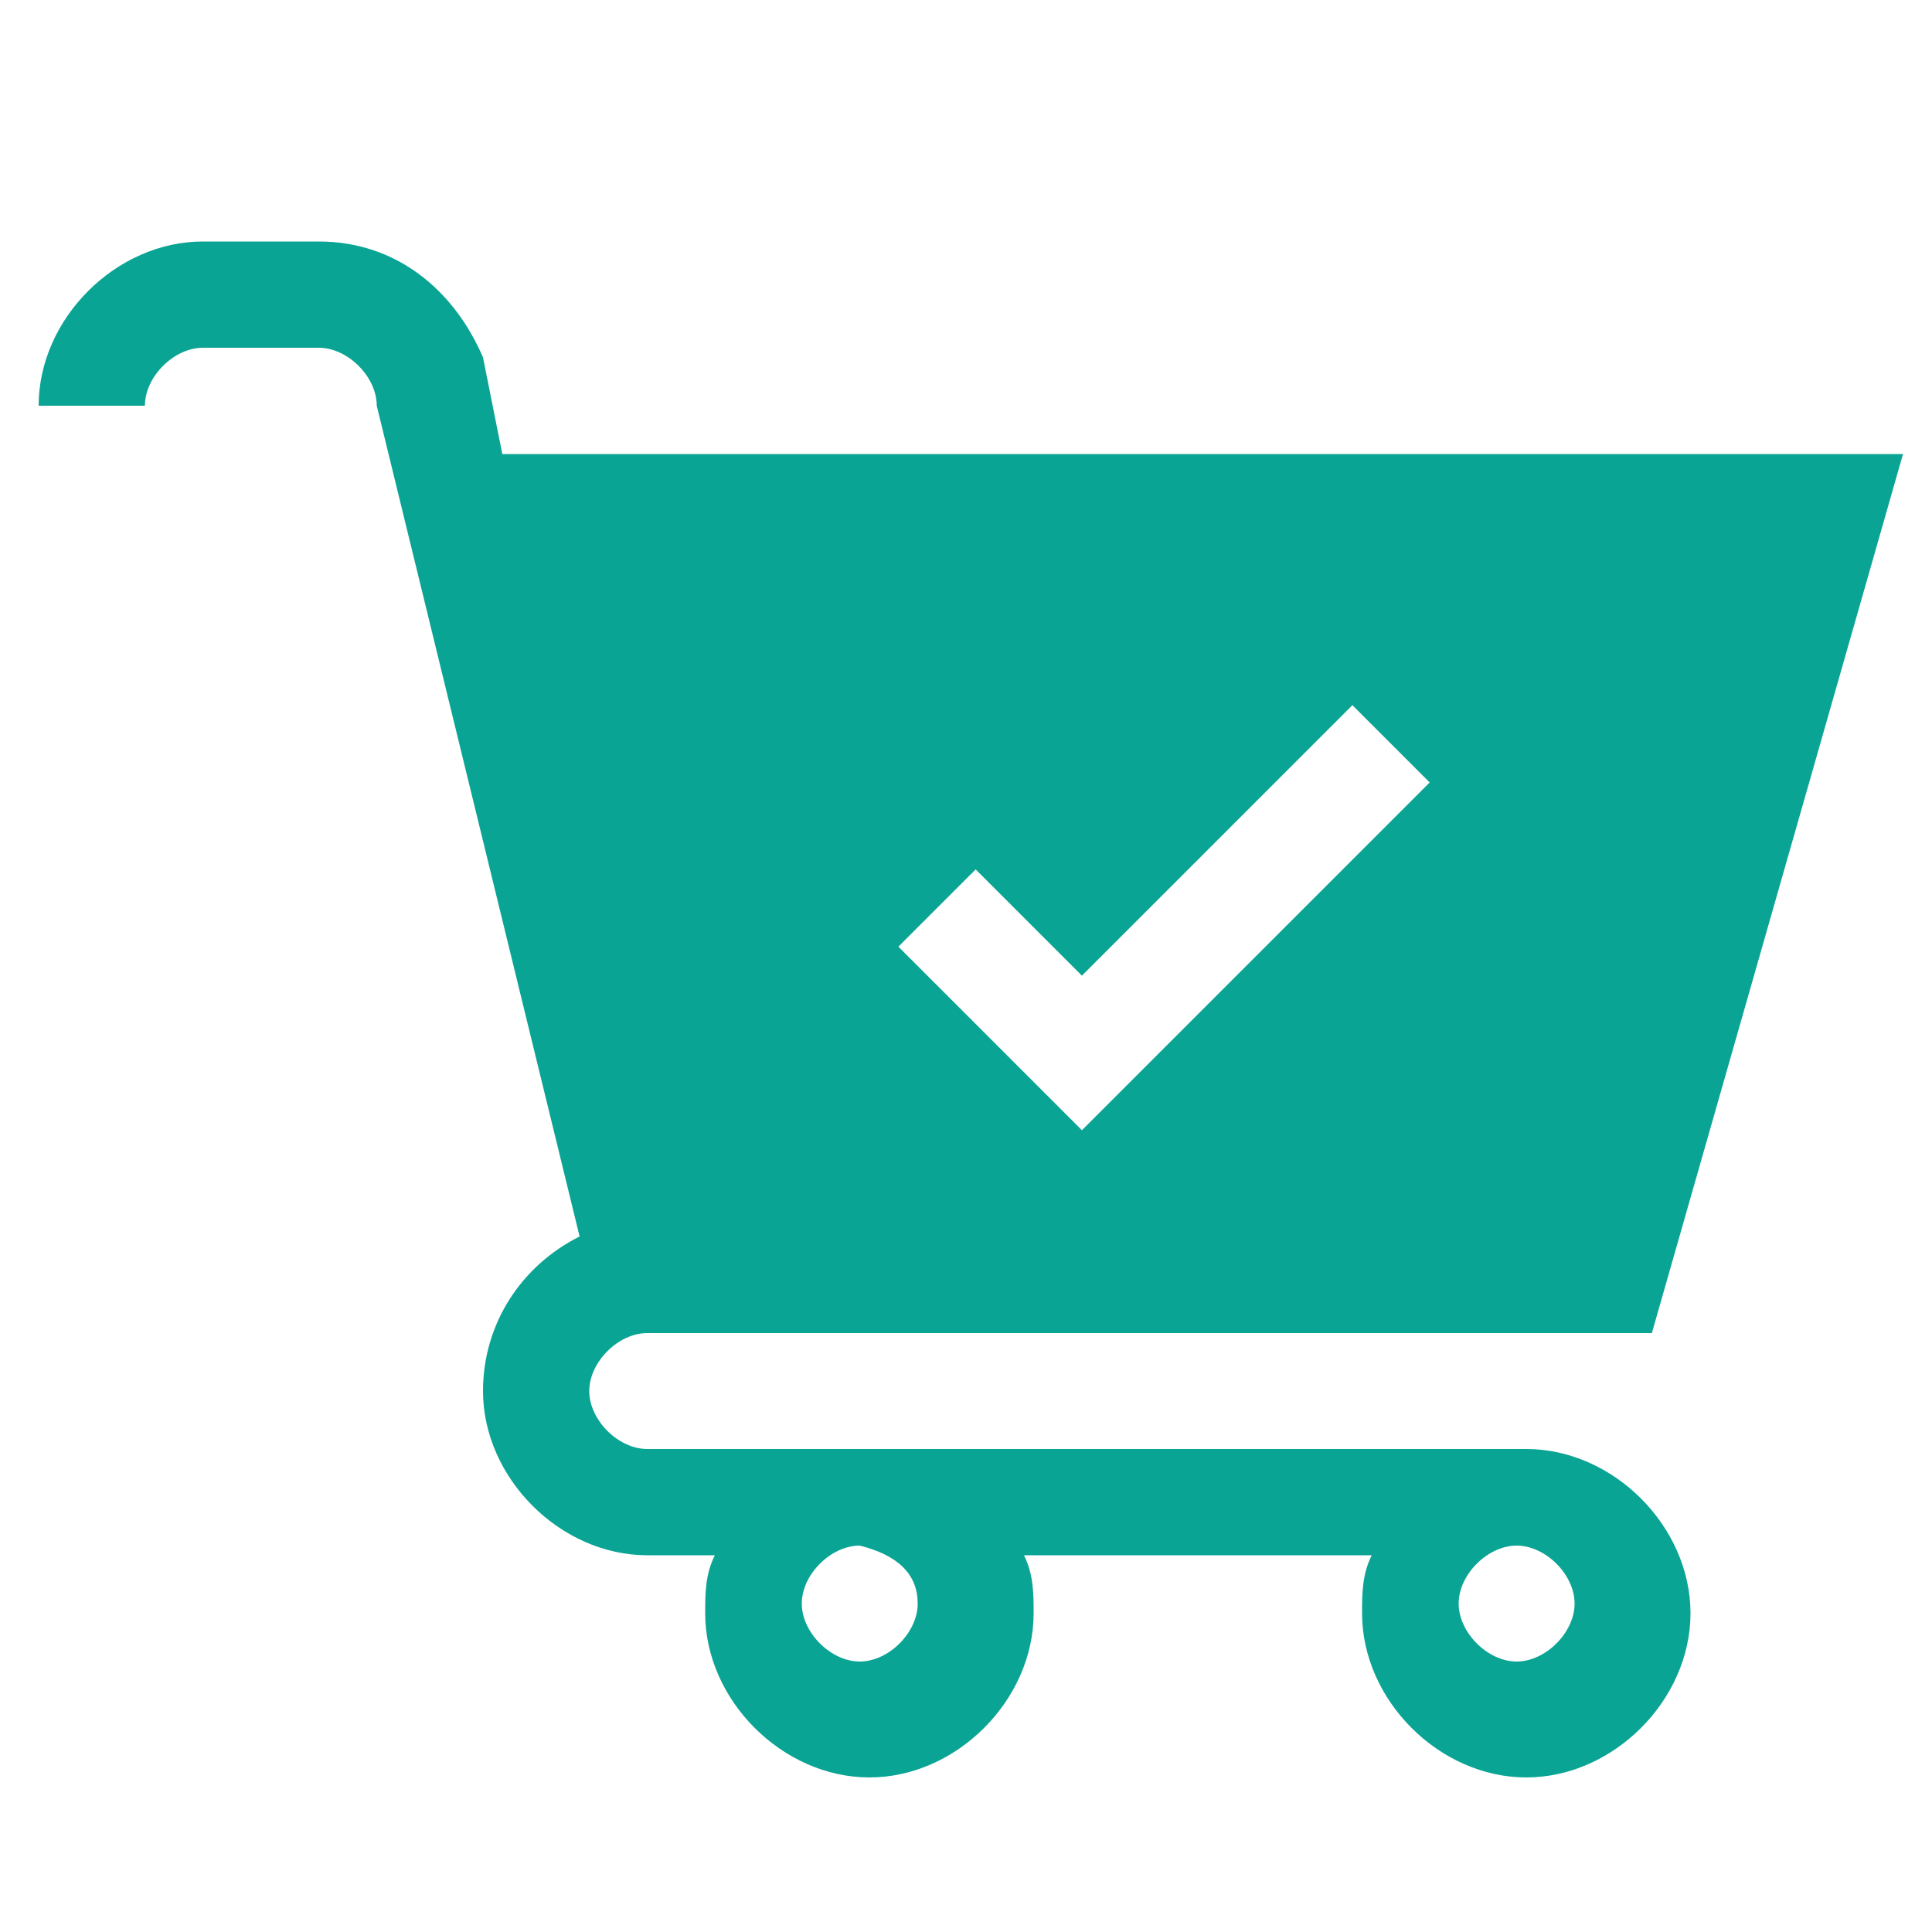 <?xml version="1.0" encoding="utf-8"?>
<!-- Generator: Adobe Illustrator 26.0.1, SVG Export Plug-In . SVG Version: 6.00 Build 0)  -->
<svg version="1.1" id="Layer_1" xmlns="http://www.w3.org/2000/svg" xmlns:xlink="http://www.w3.org/1999/xlink" x="0px" y="0px"
	 viewBox="0 0 20 20" style="enable-background:new 0 0 20 20;" xml:space="preserve">
<style type="text/css">
	.st0{fill:#0AA494;}
	.st1{fill-rule:evenodd;clip-rule:evenodd;fill:#0AA494;}
</style>
<g>
	<path class="st0" d="M2.1,3.6h1.2c0.3,0,0.6,0.3,0.6,0.6L6,12.8c-0.6,0.3-1,0.9-1,1.6c0,0.9,0.8,1.7,1.7,1.7h0.7
		c-0.1,0.2-0.1,0.4-0.1,0.6c0,0.9,0.8,1.7,1.7,1.7c0.9,0,1.7-0.8,1.7-1.7c0-0.2,0-0.4-0.1-0.6h3.6c-0.1,0.2-0.1,0.4-0.1,0.6
		c0,0.9,0.8,1.7,1.7,1.7c0.9,0,1.7-0.8,1.7-1.7c0-0.9-0.8-1.7-1.7-1.7H6.7c-0.3,0-0.6-0.3-0.6-0.6s0.3-0.6,0.6-0.6h10.4l2.6-9.1H5.2
		l-0.2-1l0,0C4.7,3,4.1,2.5,3.3,2.5H2.1c-0.9,0-1.7,0.8-1.7,1.7h1.1C1.5,3.9,1.8,3.6,2.1,3.6L2.1,3.6z M9.5,16.6
		c0,0.3-0.3,0.6-0.6,0.6c-0.3,0-0.6-0.3-0.6-0.6c0-0.3,0.3-0.6,0.6-0.6C9.3,16.1,9.5,16.3,9.5,16.6z M16.3,16.6
		c0,0.3-0.3,0.6-0.6,0.6s-0.6-0.3-0.6-0.6c0-0.3,0.3-0.6,0.6-0.6S16.3,16.3,16.3,16.6z M10.1,9l1.1,1.1L14,7.3l0.8,0.8l-3.6,3.6
		L9.3,9.8L10.1,9z"/>
</g>
</svg>

